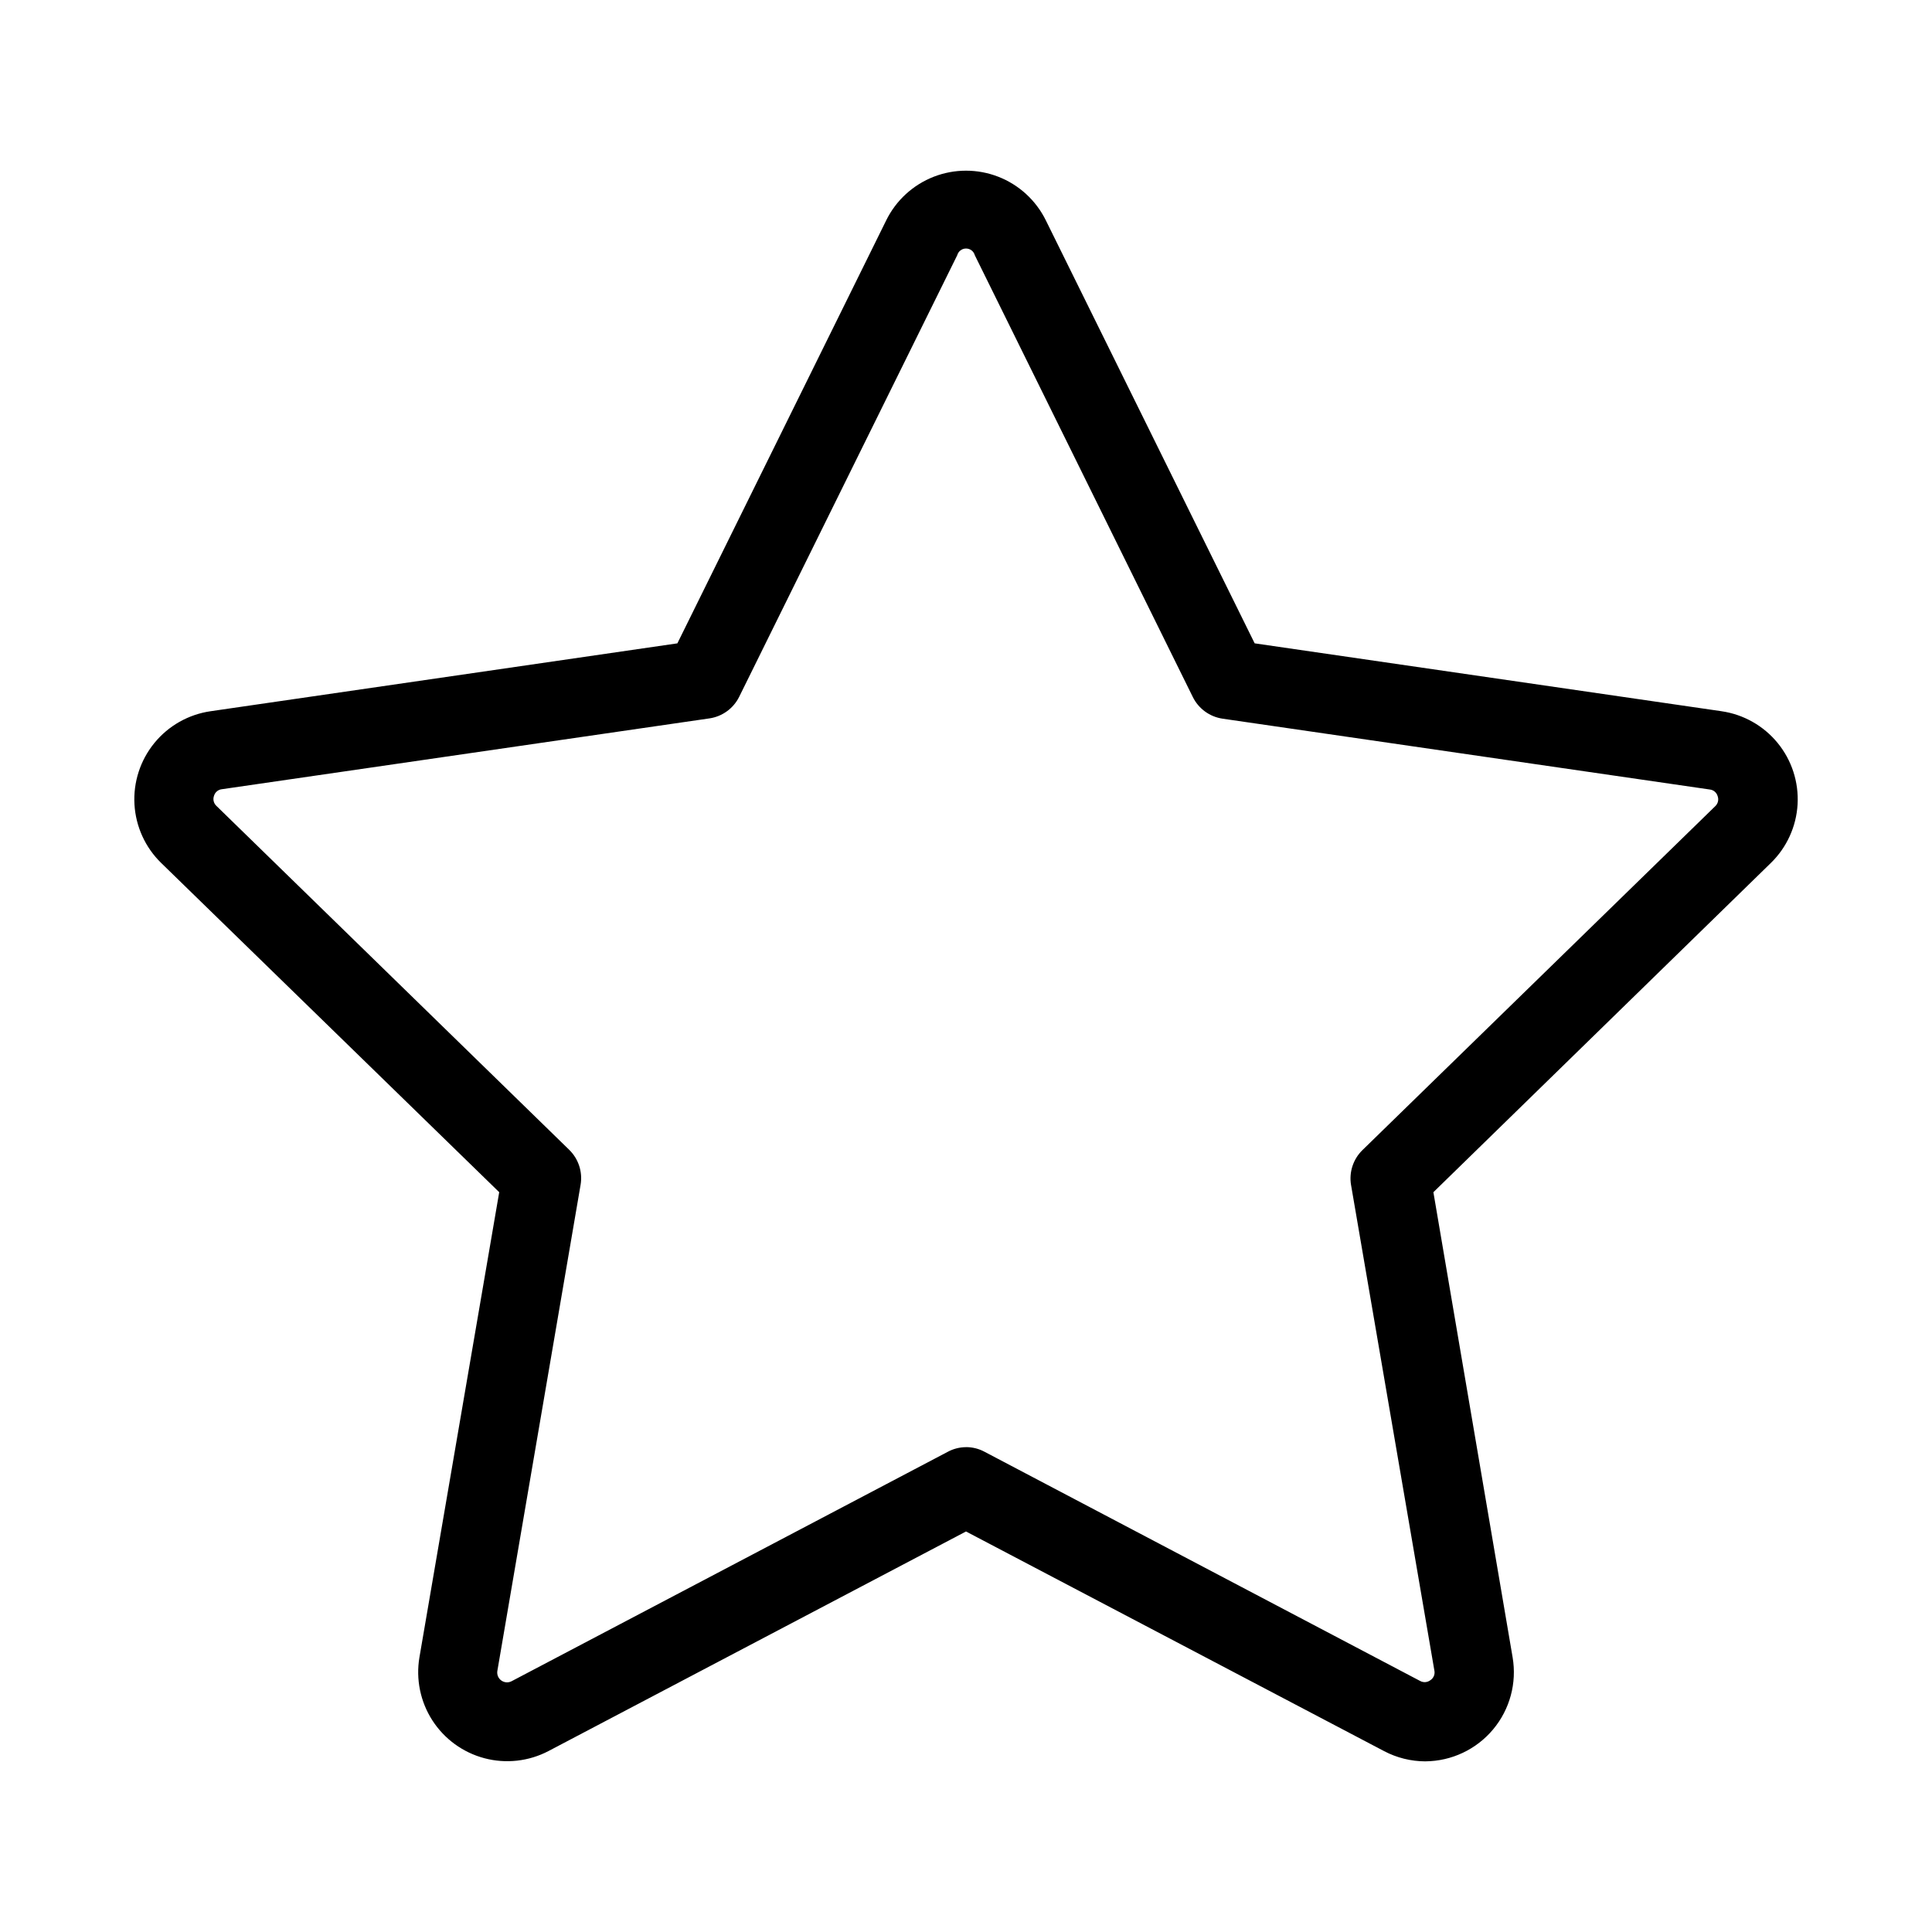 <?xml version="1.0" encoding="UTF-8"?>
<!-- Uploaded to: ICON Repo, www.svgrepo.com, Generator: ICON Repo Mixer Tools -->
<svg fill="#000000" width="800px" height="800px" version="1.1" viewBox="144 144 512 512" xmlns="http://www.w3.org/2000/svg">
 <path d="m521.75 610.78c-3.828-0.008-7.598-0.945-10.98-2.731l-110.77-58.191-110.65 58.191c-5.219 2.731-11.266 3.406-16.961 1.902-5.695-1.504-10.617-5.086-13.809-10.035-3.188-4.949-4.41-10.914-3.426-16.723l21.141-123.25-89.574-87.242c-4.227-4.113-6.754-9.664-7.09-15.551-0.332-5.891 1.555-11.691 5.285-16.258 3.734-4.566 9.047-7.566 14.883-8.41l123.71-17.988 55.355-112.12v-0.004c2.609-5.285 7.106-9.402 12.598-11.539 5.492-2.133 11.59-2.133 17.082 0 5.496 2.137 9.988 6.254 12.598 11.539l55.355 112.12 123.71 17.988v0.004c5.84 0.844 11.148 3.844 14.883 8.41 3.734 4.566 5.617 10.367 5.285 16.258-0.336 5.887-2.863 11.438-7.09 15.551l-89.426 87.246 20.992 123.24c1.164 6.828-0.727 13.82-5.172 19.129-4.445 5.309-10.996 8.398-17.918 8.457zm-121.75-83.277c1.703-0.004 3.383 0.414 4.891 1.219l115.46 60.75c0.867 0.48 1.941 0.398 2.727-0.211 0.832-0.547 1.25-1.543 1.051-2.519l-22.082-128.68h-0.004c-0.578-3.402 0.555-6.871 3.023-9.277l93.477-91.125 0.004-0.004c0.734-0.676 0.988-1.727 0.648-2.664-0.27-0.965-1.102-1.664-2.098-1.766l-129.08-18.766c-3.422-0.496-6.383-2.648-7.914-5.75l-57.77-117.07c-0.285-1.051-1.238-1.781-2.328-1.781s-2.047 0.73-2.332 1.781l-57.77 116.99c-1.527 3.106-4.488 5.258-7.914 5.754l-129.18 18.766c-0.996 0.102-1.828 0.801-2.102 1.762-0.34 0.941-0.082 1.992 0.652 2.668l93.477 91.125c2.473 2.41 3.602 5.879 3.023 9.281l-22.062 128.85c-0.152 0.973 0.258 1.945 1.055 2.516 0.801 0.574 1.852 0.648 2.723 0.191l115.46-60.73c1.523-0.844 3.234-1.293 4.977-1.301z"/>
</svg>